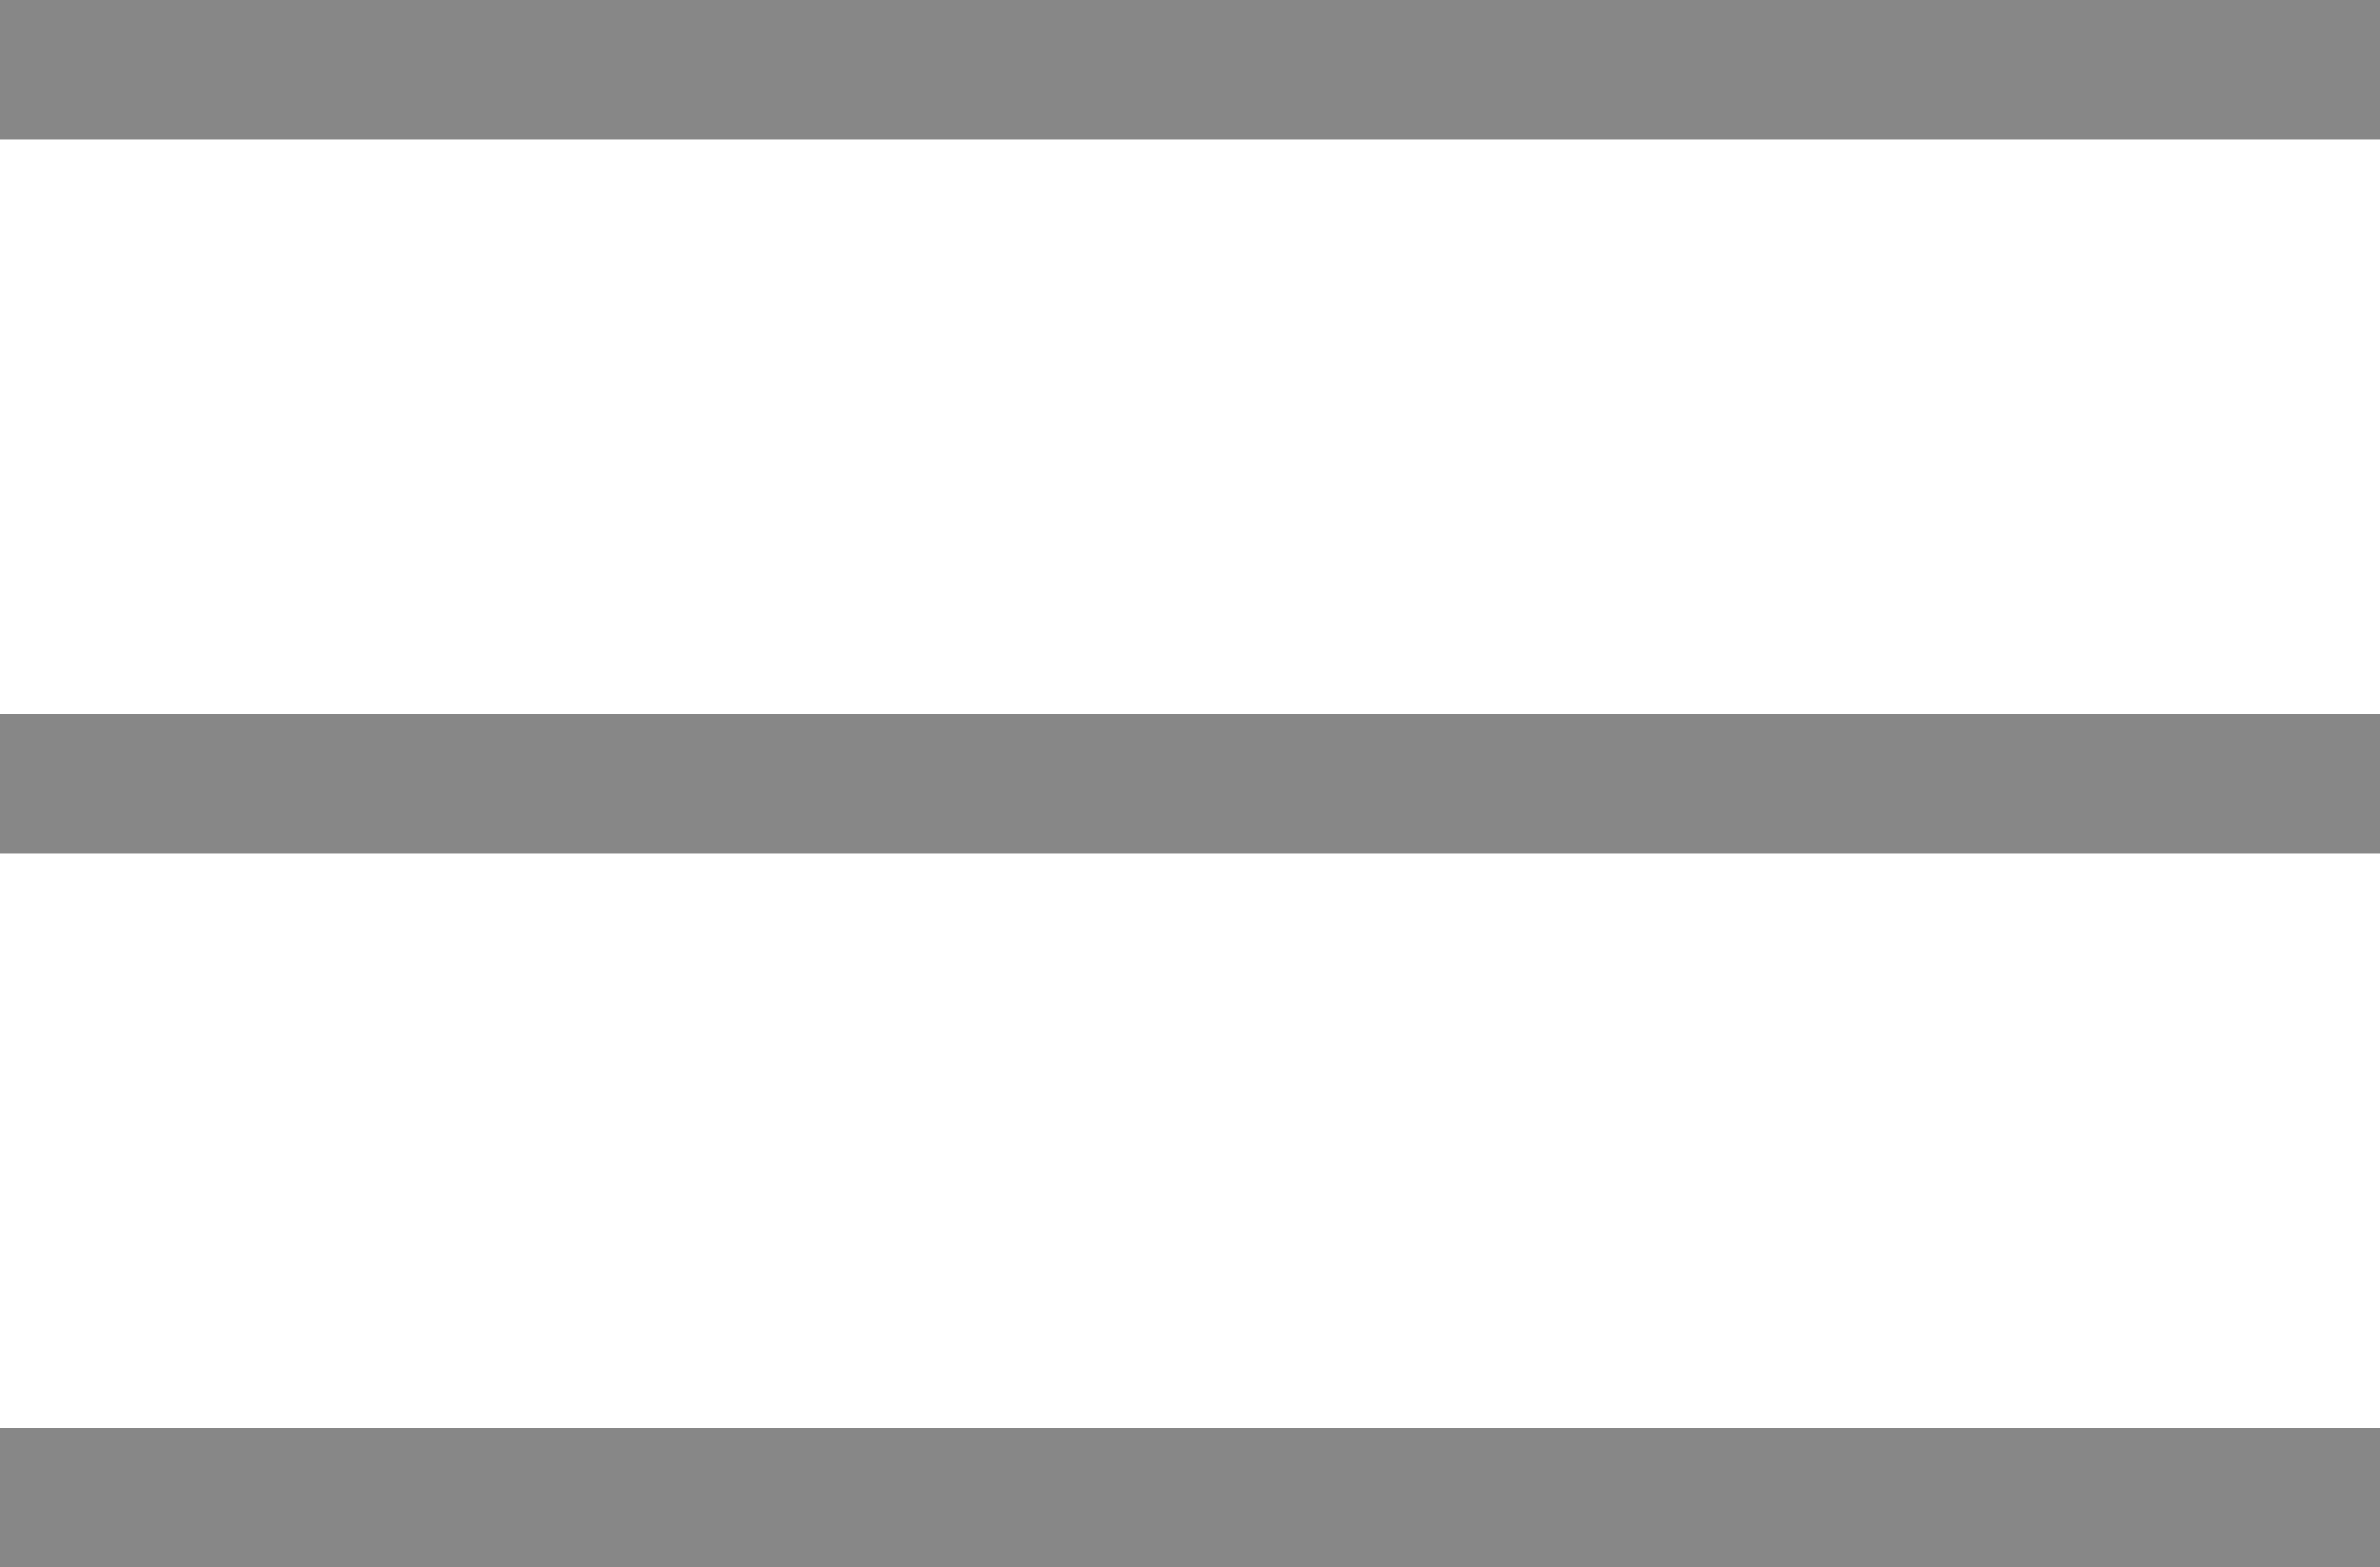 <?xml version="1.0" encoding="UTF-8"?>
<svg id="katman_1" data-name="katman 1" xmlns="http://www.w3.org/2000/svg" viewBox="0 0 512 337.2">
  <defs>
    <style>
      .cls-1 {
        fill: #878787;
        stroke: #878787;
        stroke-miterlimit: 10;
        stroke-width: 30px;
      }
    </style>
  </defs>
  <line class="cls-1" y1="15" x2="512" y2="15"/>
  <line class="cls-1" y1="168.6" x2="512" y2="168.6"/>
  <line class="cls-1" y1="322.2" x2="512" y2="322.2"/>
</svg>